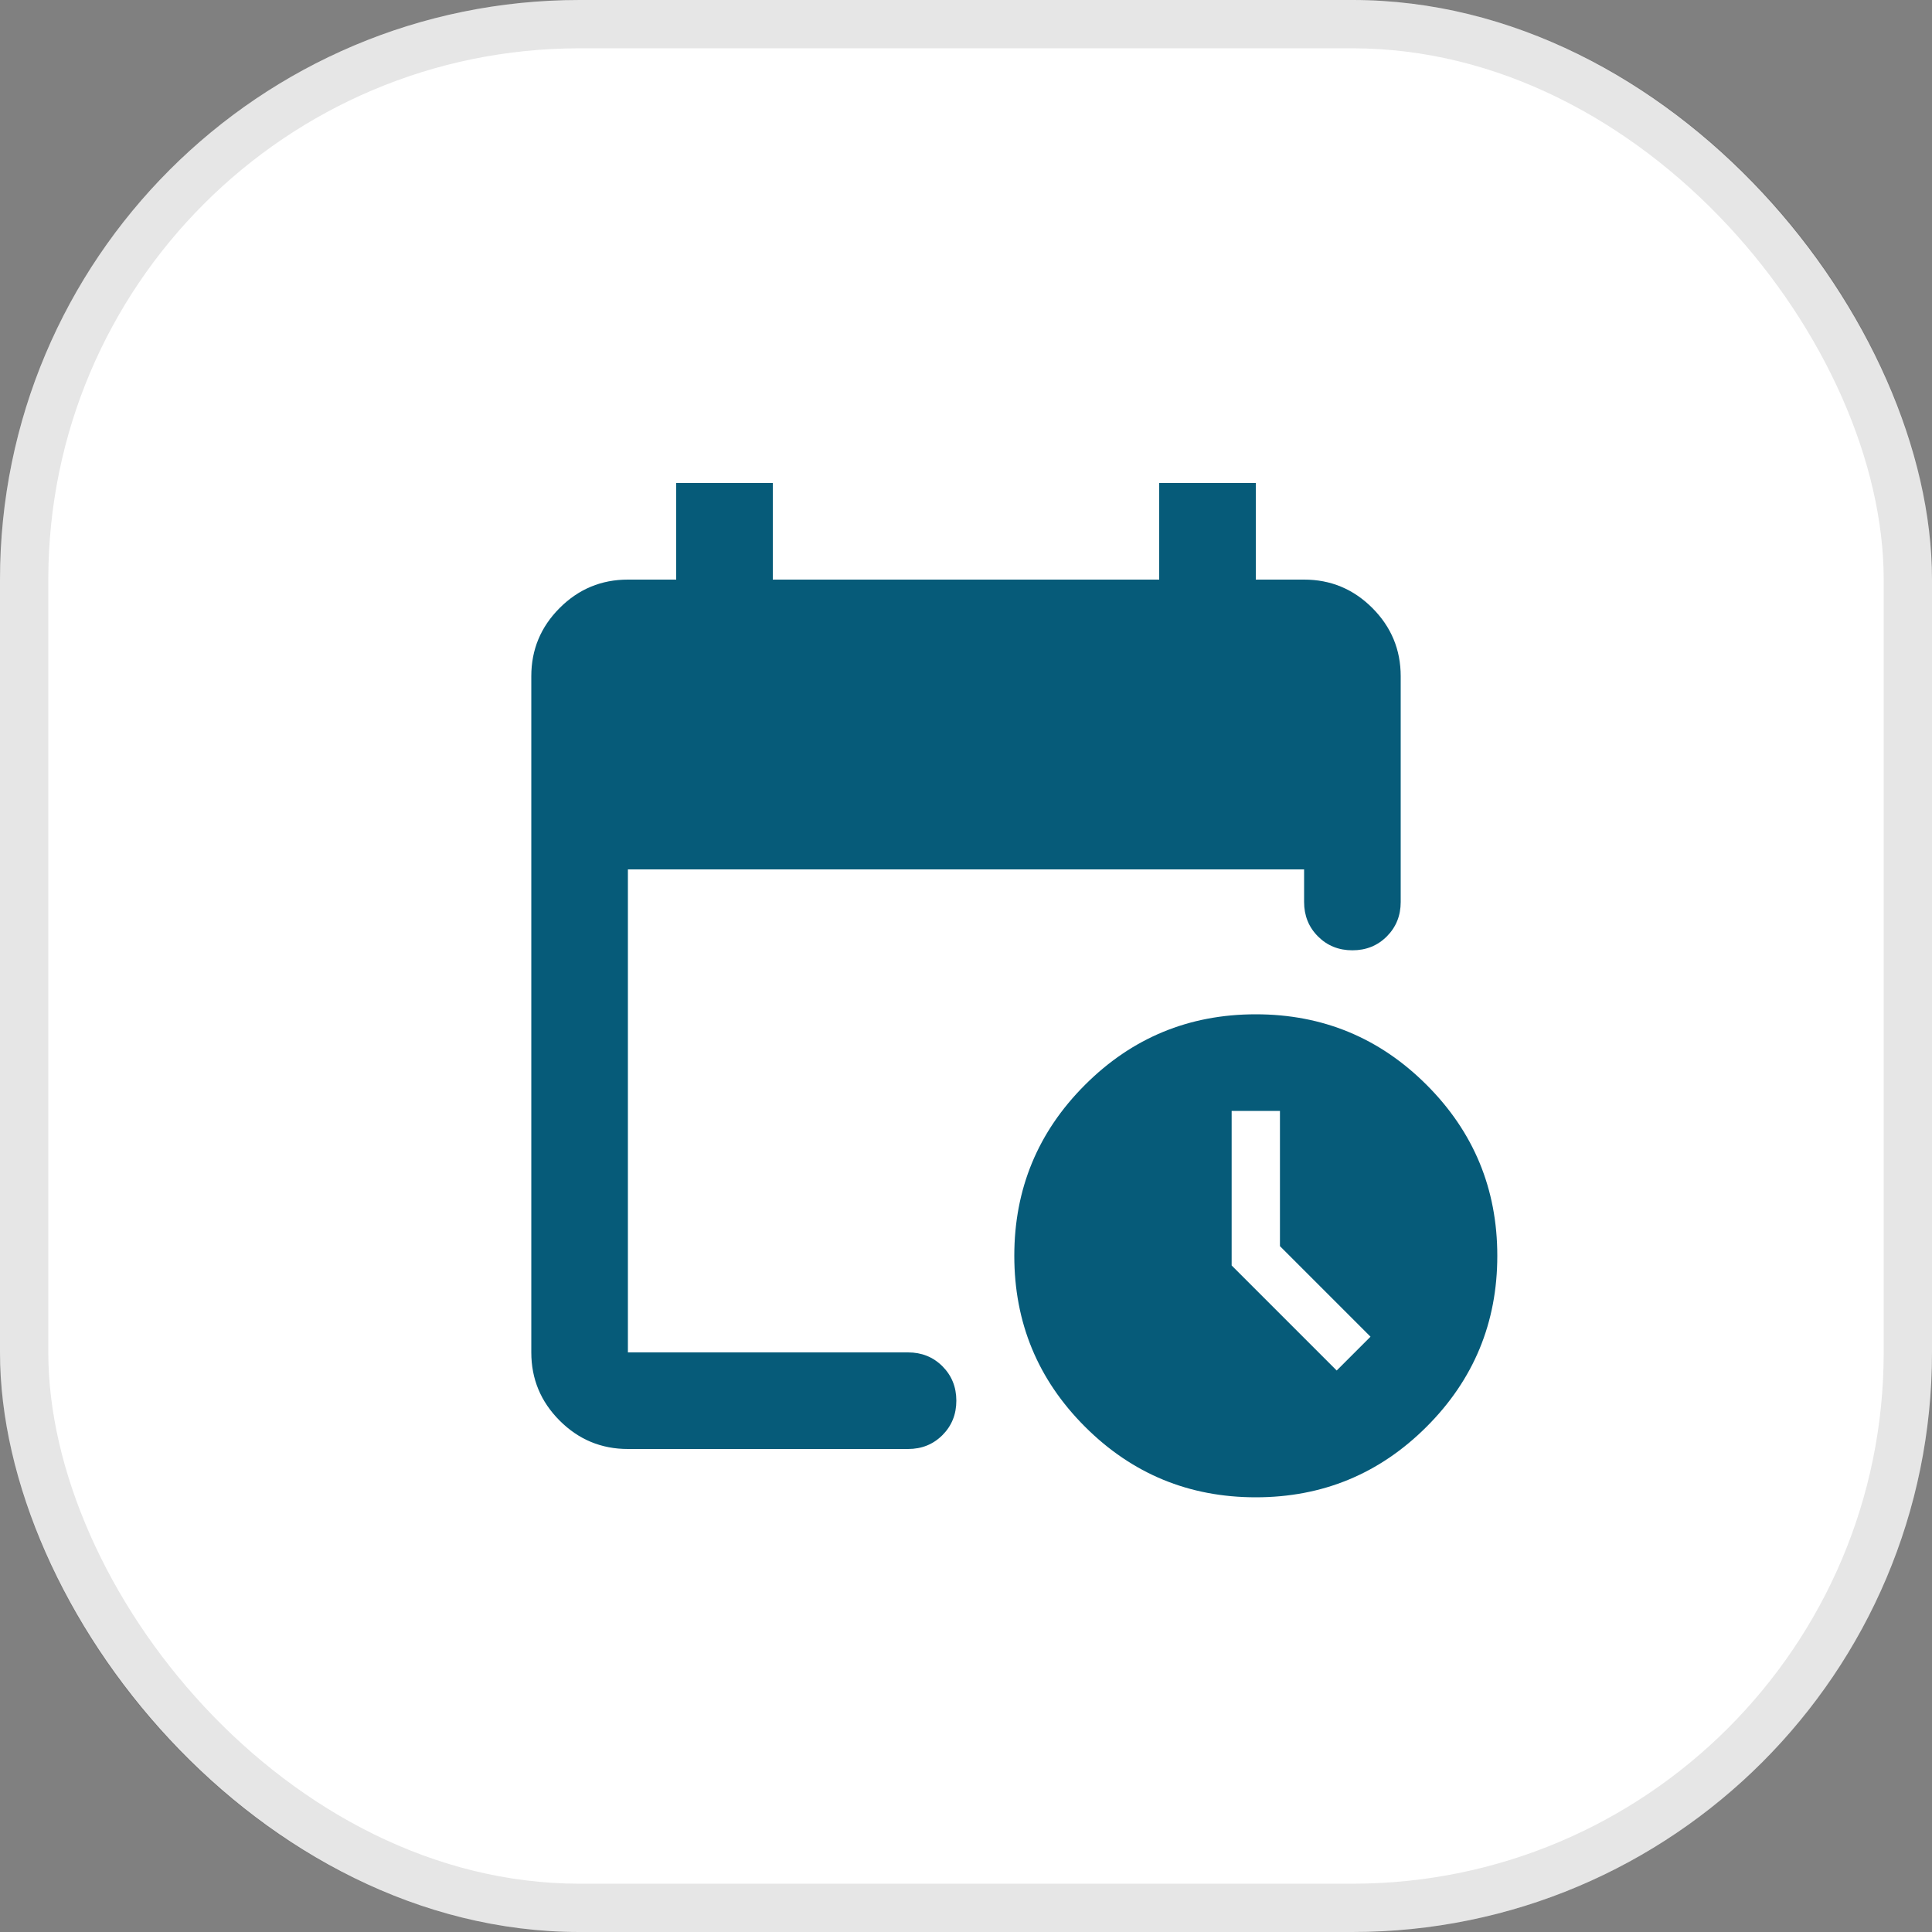 <svg width="64" height="64" viewBox="0 0 64 64" fill="none" xmlns="http://www.w3.org/2000/svg">
<rect x="0" y="0" width="64" height="64" fill="#808080" stroke="none"/>
<rect width="64" height="64" rx="19.2" fill="white"/>
<rect x="0.8" y="0.8" width="62.4" height="62.4" rx="18.4" stroke="black" stroke-opacity="0.1" stroke-width="1.6"/>
<mask id="mask0_1_128326" style="mask-type:alpha" maskUnits="userSpaceOnUse" x="12" y="12" width="40" height="40">
<rect x="12.801" y="12.8" width="38.4" height="38.4" fill="#D9D9D9"/>
</mask>
<g mask="url(#mask0_1_128326)">
<path d="M20.8 48C19.92 48 19.166 47.687 18.54 47.06C17.913 46.433 17.6 45.68 17.6 44.8V22.4C17.6 21.52 17.913 20.767 18.54 20.14C19.166 19.513 19.92 19.2 20.8 19.2H22.4V16H25.6V19.2H38.4V16H41.6V19.2H43.2C44.08 19.2 44.833 19.513 45.46 20.14C46.086 20.767 46.4 21.52 46.4 22.4V29.88C46.4 30.333 46.246 30.713 45.94 31.02C45.633 31.327 45.253 31.48 44.8 31.48C44.346 31.48 43.966 31.327 43.66 31.02C43.353 30.713 43.2 30.333 43.2 29.88V28.8H20.8V44.8H30.08C30.533 44.8 30.913 44.953 31.22 45.26C31.526 45.567 31.68 45.947 31.68 46.4C31.68 46.853 31.526 47.233 31.22 47.54C30.913 47.847 30.533 48 30.08 48H20.8ZM41.6 49.6C39.386 49.6 37.5 48.82 35.94 47.26C34.38 45.7 33.6 43.813 33.6 41.6C33.6 39.387 34.38 37.5 35.94 35.94C37.5 34.38 39.386 33.6 41.6 33.6C43.813 33.6 45.7 34.38 47.26 35.94C48.82 37.5 49.6 39.387 49.6 41.6C49.6 43.813 48.82 45.7 47.26 47.26C45.7 48.82 43.813 49.6 41.6 49.6ZM44.28 45.4L45.4 44.28L42.4 41.28V36.8H40.8V41.92L44.28 45.4Z" fill="#065B79"/>
</g>
</svg>
